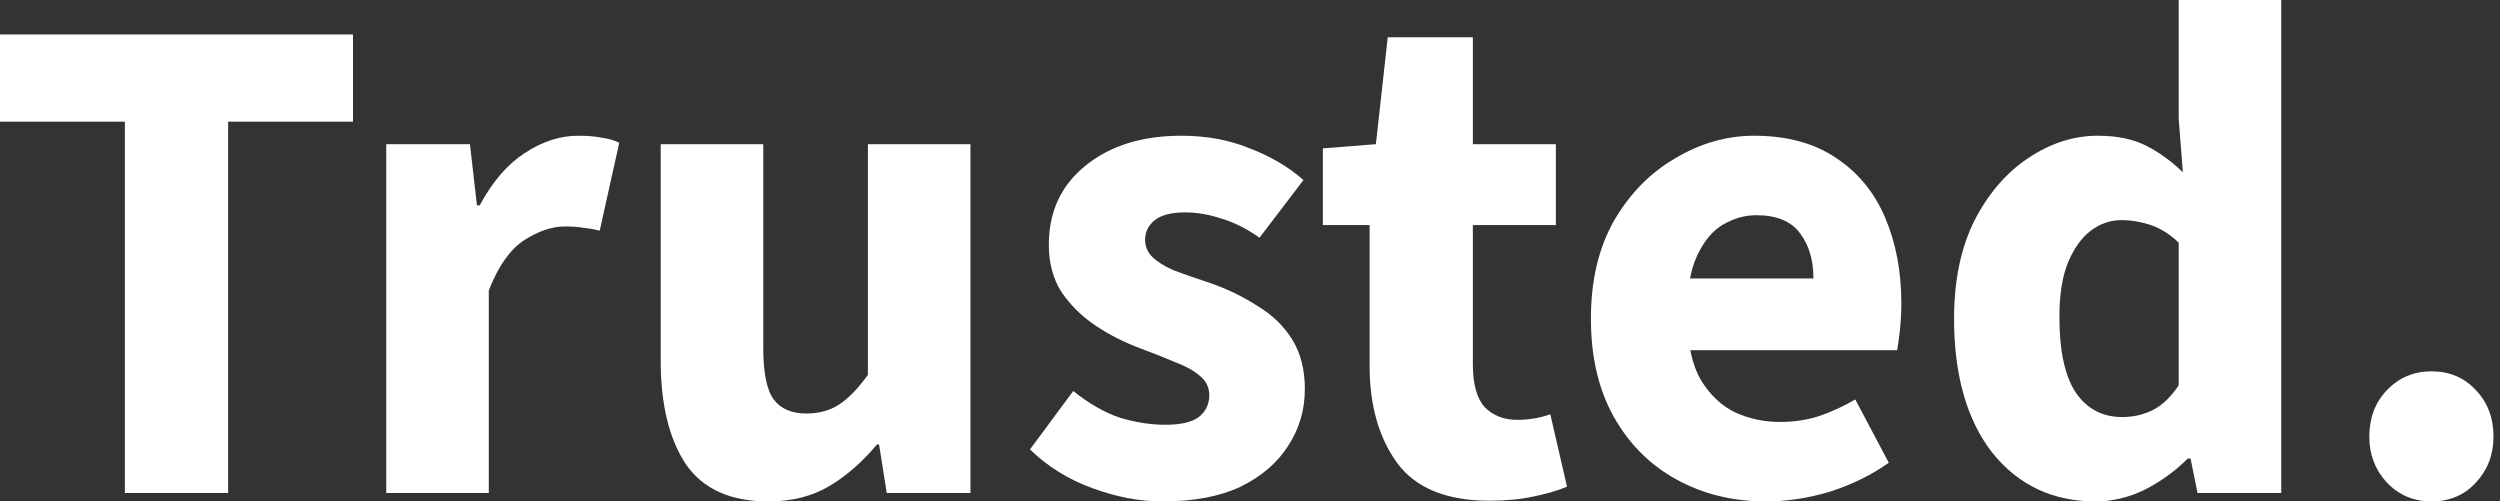 <svg width="349" height="70" viewBox="0 0 349 70" fill="none" xmlns="http://www.w3.org/2000/svg">
	<rect x="0" y="0" width="349" height="70" fill="#333333" stroke="none"/>
	<path d="M17.432 68.822V16.985H0V4.811H49.277V16.985H31.845V68.822H17.432Z" fill="white" />
	<path
		d="M53.92 68.822V20.126H65.606L66.58 28.668H66.969C68.722 25.395 70.8 22.973 73.202 21.402C75.669 19.766 78.169 18.948 80.701 18.948C82.064 18.948 83.2 19.046 84.109 19.243C85.018 19.373 85.797 19.603 86.447 19.93L83.72 32.202C82.941 32.006 82.194 31.875 81.48 31.809C80.766 31.678 79.889 31.613 78.85 31.613C77.033 31.613 75.117 32.267 73.105 33.576C71.157 34.886 69.534 37.209 68.236 40.547V68.822H53.92Z"
		fill="white" />
	<path
		d="M107.232 70C101.974 70 98.143 68.266 95.741 64.797C93.404 61.262 92.235 56.452 92.235 50.365V20.126H106.551V48.499C106.551 52.034 107.038 54.455 108.011 55.764C108.985 57.073 110.511 57.728 112.589 57.728C114.342 57.728 115.867 57.303 117.166 56.452C118.464 55.601 119.795 54.226 121.159 52.328V20.126H135.474V68.822H123.788L122.717 62.048H122.425C120.412 64.469 118.204 66.4 115.802 67.84C113.4 69.28 110.543 70 107.232 70Z"
		fill="white" />
	<path
		d="M162.29 70C159.109 70 155.83 69.378 152.454 68.135C149.078 66.891 146.189 65.091 143.787 62.735L149.825 54.586C152.032 56.353 154.207 57.597 156.35 58.317C158.557 58.971 160.667 59.299 162.68 59.299C164.822 59.299 166.381 58.939 167.354 58.219C168.328 57.433 168.815 56.419 168.815 55.175C168.815 54.063 168.361 53.146 167.452 52.426C166.608 51.706 165.472 51.085 164.043 50.561C162.68 49.972 161.122 49.35 159.369 48.696C157.031 47.845 154.889 46.765 152.941 45.456C150.994 44.147 149.403 42.576 148.169 40.743C147.001 38.911 146.416 36.718 146.416 34.166C146.416 29.584 148.104 25.919 151.48 23.17C154.921 20.355 159.401 18.948 164.92 18.948C168.426 18.948 171.607 19.537 174.464 20.715C177.385 21.828 179.885 23.301 181.962 25.133L175.827 33.184C174.074 31.94 172.321 31.057 170.568 30.533C168.815 29.944 167.095 29.649 165.407 29.649C163.524 29.649 162.128 30.009 161.219 30.729C160.31 31.449 159.856 32.366 159.856 33.478C159.856 34.395 160.18 35.18 160.83 35.834C161.479 36.489 162.453 37.111 163.751 37.7C165.114 38.224 166.803 38.812 168.815 39.467C171.282 40.318 173.522 41.398 175.535 42.707C177.612 43.95 179.235 45.521 180.404 47.419C181.573 49.317 182.157 51.608 182.157 54.292C182.157 57.237 181.378 59.888 179.82 62.244C178.327 64.6 176.119 66.498 173.198 67.938C170.276 69.313 166.64 70 162.29 70Z"
		fill="white" />
	<path
		d="M207.947 69.902C201.974 69.902 197.69 68.167 195.093 64.698C192.496 61.164 191.197 56.615 191.197 51.052V31.416H184.672V20.715L192.074 20.126L193.729 5.203H205.61V20.126H217.199V31.416H205.61V50.855C205.61 53.605 206.162 55.601 207.266 56.844C208.434 58.022 209.96 58.611 211.843 58.611C212.622 58.611 213.401 58.546 214.18 58.415C214.959 58.284 215.706 58.088 216.42 57.826L218.757 67.938C217.524 68.462 215.966 68.92 214.083 69.313C212.265 69.706 210.22 69.902 207.947 69.902Z"
		fill="white" />
	<path
		d="M246.535 70C241.925 70 237.77 68.986 234.07 66.957C230.369 64.927 227.447 62.015 225.305 58.219C223.162 54.423 222.091 49.841 222.091 44.474C222.091 39.172 223.162 34.624 225.305 30.828C227.512 27.031 230.369 24.119 233.875 22.09C237.381 19.995 241.049 18.948 244.88 18.948C249.489 18.948 253.32 19.995 256.371 22.09C259.422 24.119 261.695 26.9 263.188 30.435C264.681 33.969 265.428 37.929 265.428 42.314C265.428 43.558 265.363 44.801 265.233 46.045C265.103 47.223 264.973 48.172 264.844 48.892H233.193L232.998 38.878H253.157C253.157 36.325 252.541 34.231 251.307 32.595C250.073 30.893 248.028 30.042 245.172 30.042C243.613 30.042 242.088 30.468 240.595 31.318C239.101 32.169 237.868 33.642 236.894 35.736C235.92 37.831 235.466 40.743 235.53 44.474C235.595 48.139 236.245 51.019 237.478 53.114C238.777 55.208 240.4 56.713 242.347 57.63C244.295 58.481 246.34 58.906 248.483 58.906C250.366 58.906 252.151 58.644 253.839 58.121C255.592 57.532 257.312 56.746 259 55.764L263.675 64.6C261.273 66.302 258.546 67.644 255.495 68.626C252.443 69.542 249.457 70 246.535 70Z"
		fill="white" />
	<path
		d="M292.557 70C286.584 70 281.78 67.742 278.144 63.226C274.574 58.644 272.788 52.394 272.788 44.474C272.788 39.172 273.73 34.624 275.612 30.828C277.56 27.031 280.06 24.119 283.111 22.09C286.227 19.995 289.474 18.948 292.85 18.948C295.511 18.948 297.751 19.406 299.569 20.323C301.387 21.239 303.108 22.483 304.731 24.053L304.146 16.592V0H318.462V68.822H306.776L305.802 64.011H305.412C303.724 65.713 301.744 67.153 299.472 68.331C297.199 69.444 294.895 70 292.557 70ZM296.258 58.219C297.816 58.219 299.245 57.892 300.543 57.237C301.842 56.583 303.043 55.437 304.146 53.801V33.871C302.913 32.693 301.614 31.875 300.251 31.416C298.888 30.958 297.524 30.729 296.161 30.729C294.603 30.729 293.174 31.22 291.876 32.202C290.577 33.184 289.506 34.689 288.662 36.718C287.883 38.682 287.493 41.202 287.493 44.278C287.493 49.056 288.272 52.59 289.831 54.881C291.389 57.106 293.531 58.219 296.258 58.219Z"
		fill="white" />
	<path
		d="M339.424 70C336.956 70 334.879 69.116 333.191 67.349C331.568 65.582 330.756 63.455 330.756 60.968C330.756 58.35 331.568 56.19 333.191 54.488C334.879 52.721 336.956 51.837 339.424 51.837C341.956 51.837 344.033 52.721 345.656 54.488C347.279 56.19 348.091 58.35 348.091 60.968C348.091 63.455 347.279 65.582 345.656 67.349C344.033 69.116 341.956 70 339.424 70Z"
		fill="white" />
</svg>